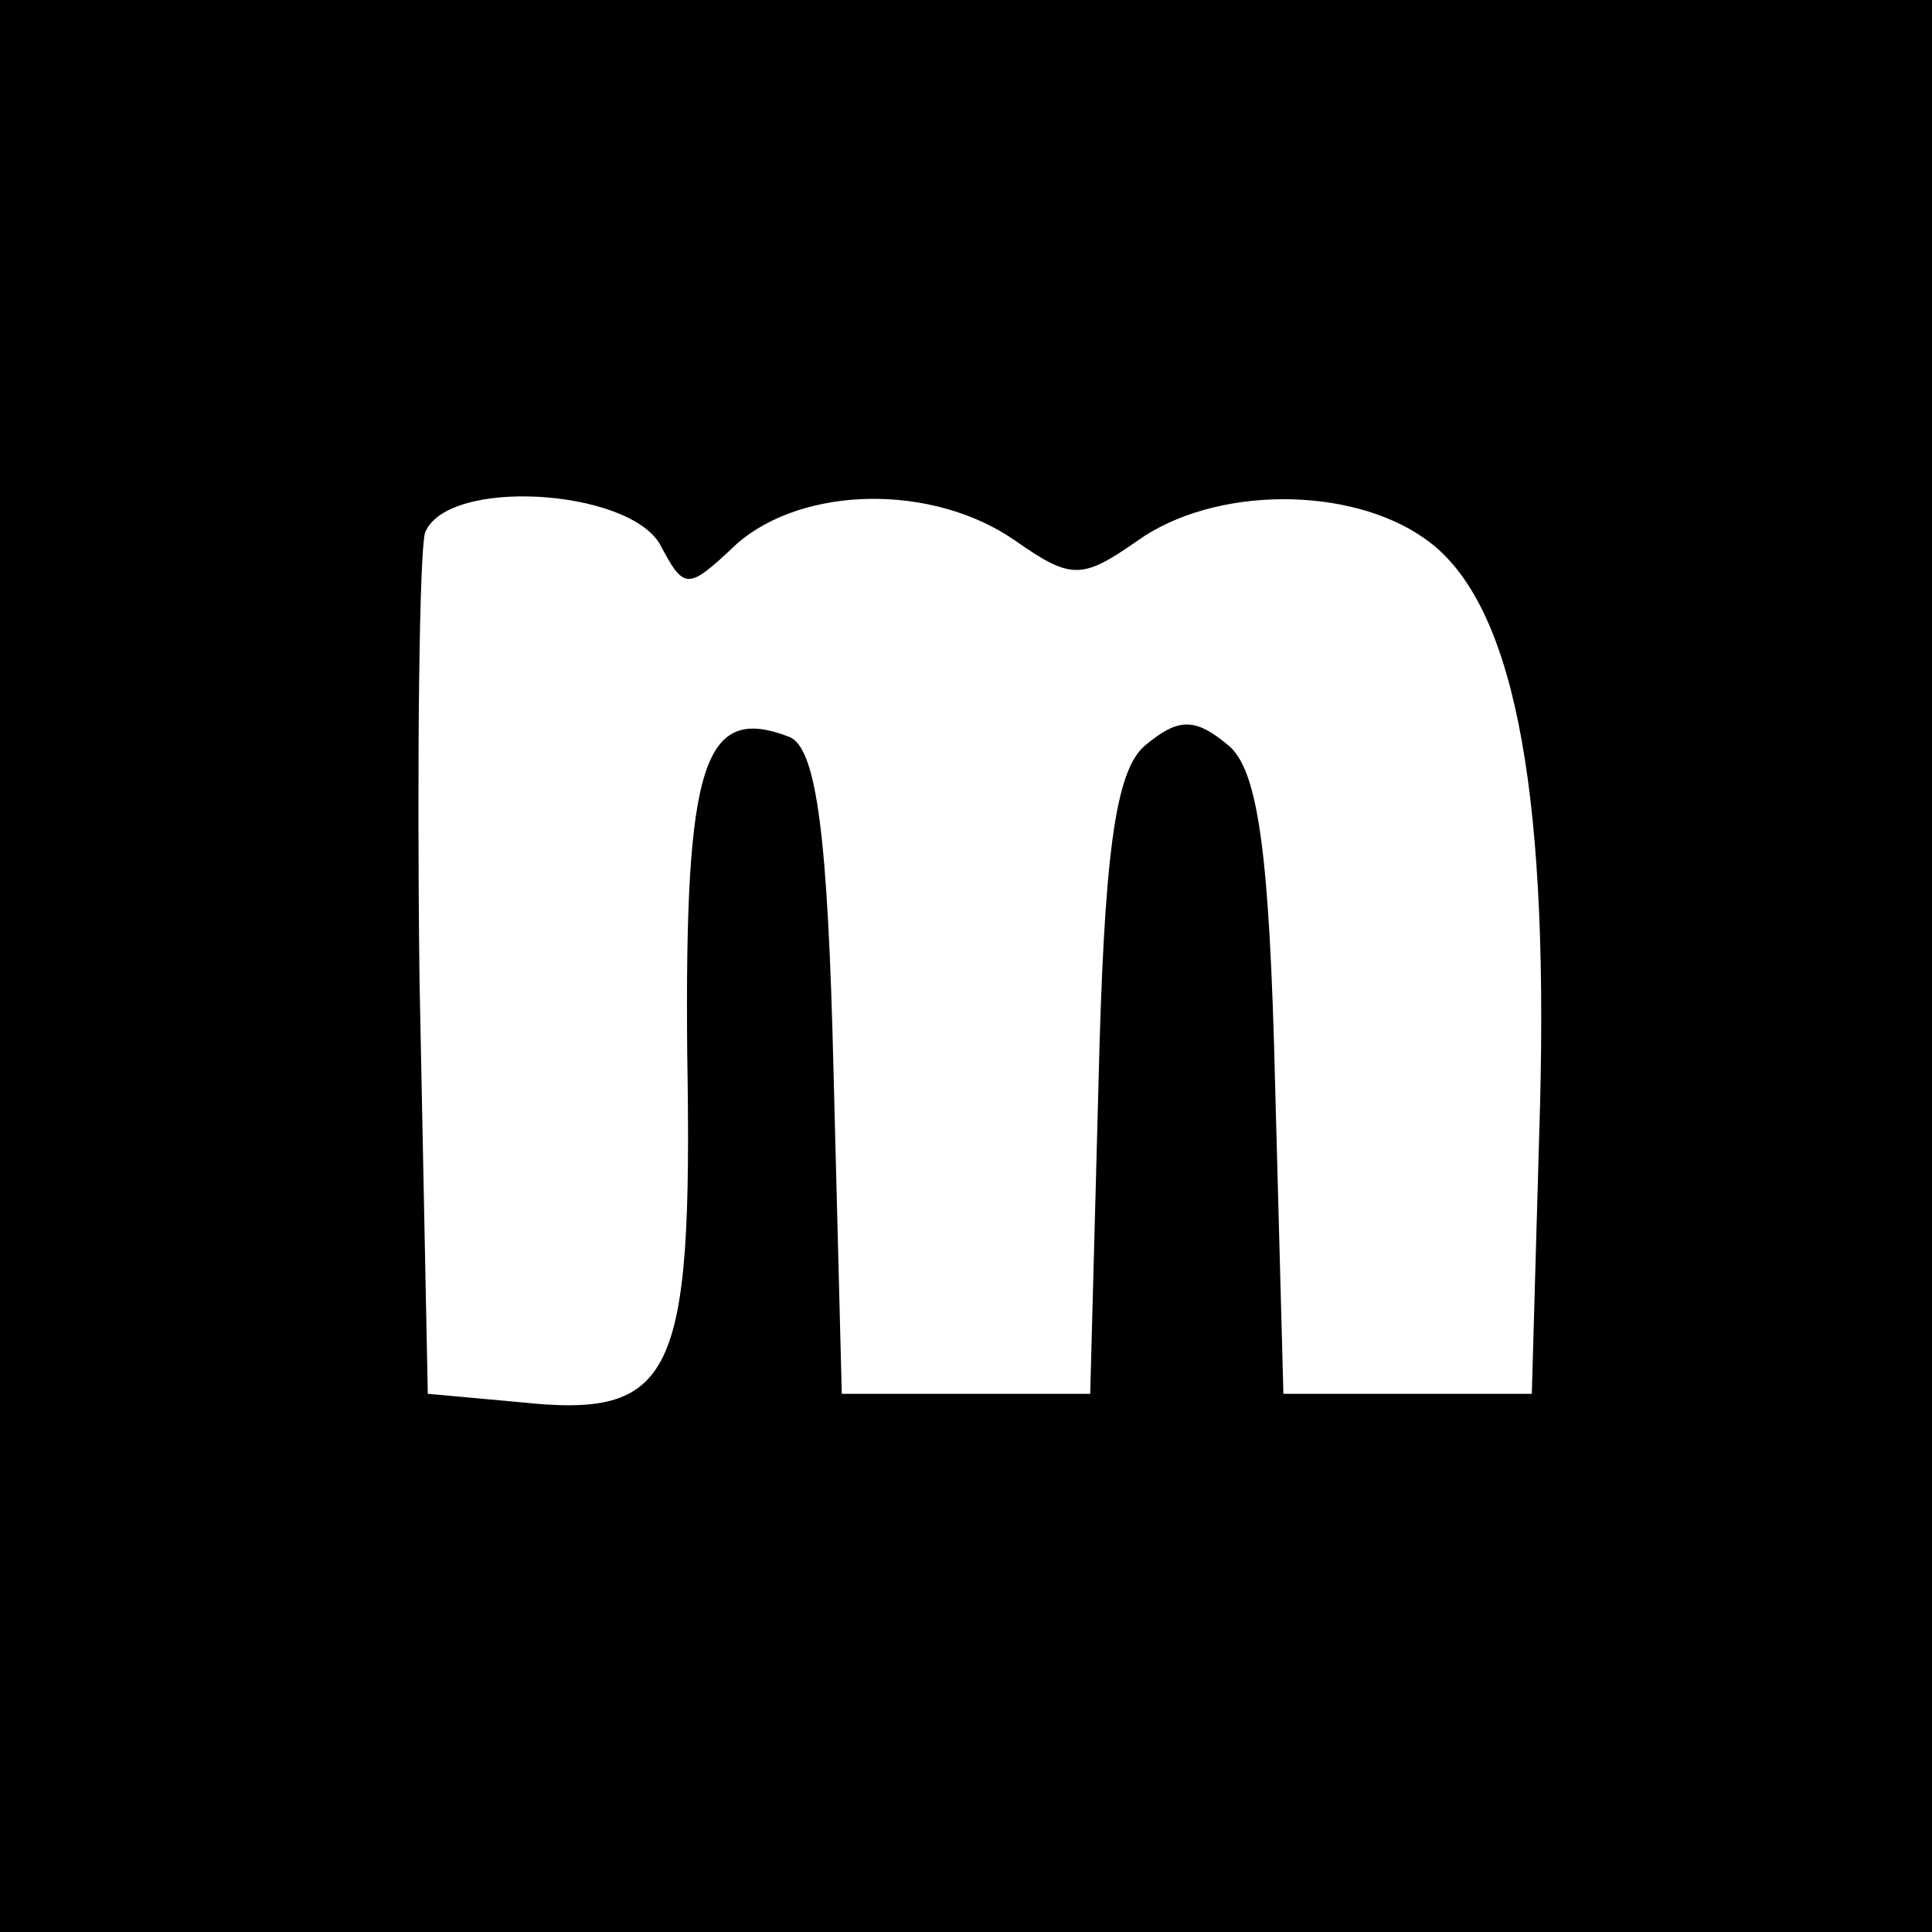 <?xml version="1.0" standalone="no"?>
<!DOCTYPE svg PUBLIC "-//W3C//DTD SVG 20010904//EN"
 "http://www.w3.org/TR/2001/REC-SVG-20010904/DTD/svg10.dtd">
<svg version="1.0" xmlns="http://www.w3.org/2000/svg"
 width="70pt" height="70pt" viewBox="0 0 70 70"
 preserveAspectRatio="xMidYMid meet">
<g transform="translate(0,70) scale(0.1,-0.1)"
fill="#000000" stroke="none">
<path d="M0 350 l0 -350 350 0 350 0 0 350 0 350 -350 0 -350 0 0 -350z m239
153 c9 -17 10 -17 28 0 24 21 71 22 101 1 20 -14 24 -14 44 0 28 20 77 20 104
1 32 -22 45 -88 42 -205 l-3 -105 -45 0 -45 0 -3 112 c-2 83 -6 114 -17 123
-12 10 -18 10 -30 0 -11 -9 -15 -40 -17 -123 l-3 -112 -45 0 -45 0 -3 117 c-2
84 -6 117 -16 121 -31 12 -38 -9 -37 -115 2 -118 -5 -132 -61 -126 l-33 3 -3
150 c-1 82 0 155 2 162 8 20 73 16 85 -4z"/>
</g>
</svg>
